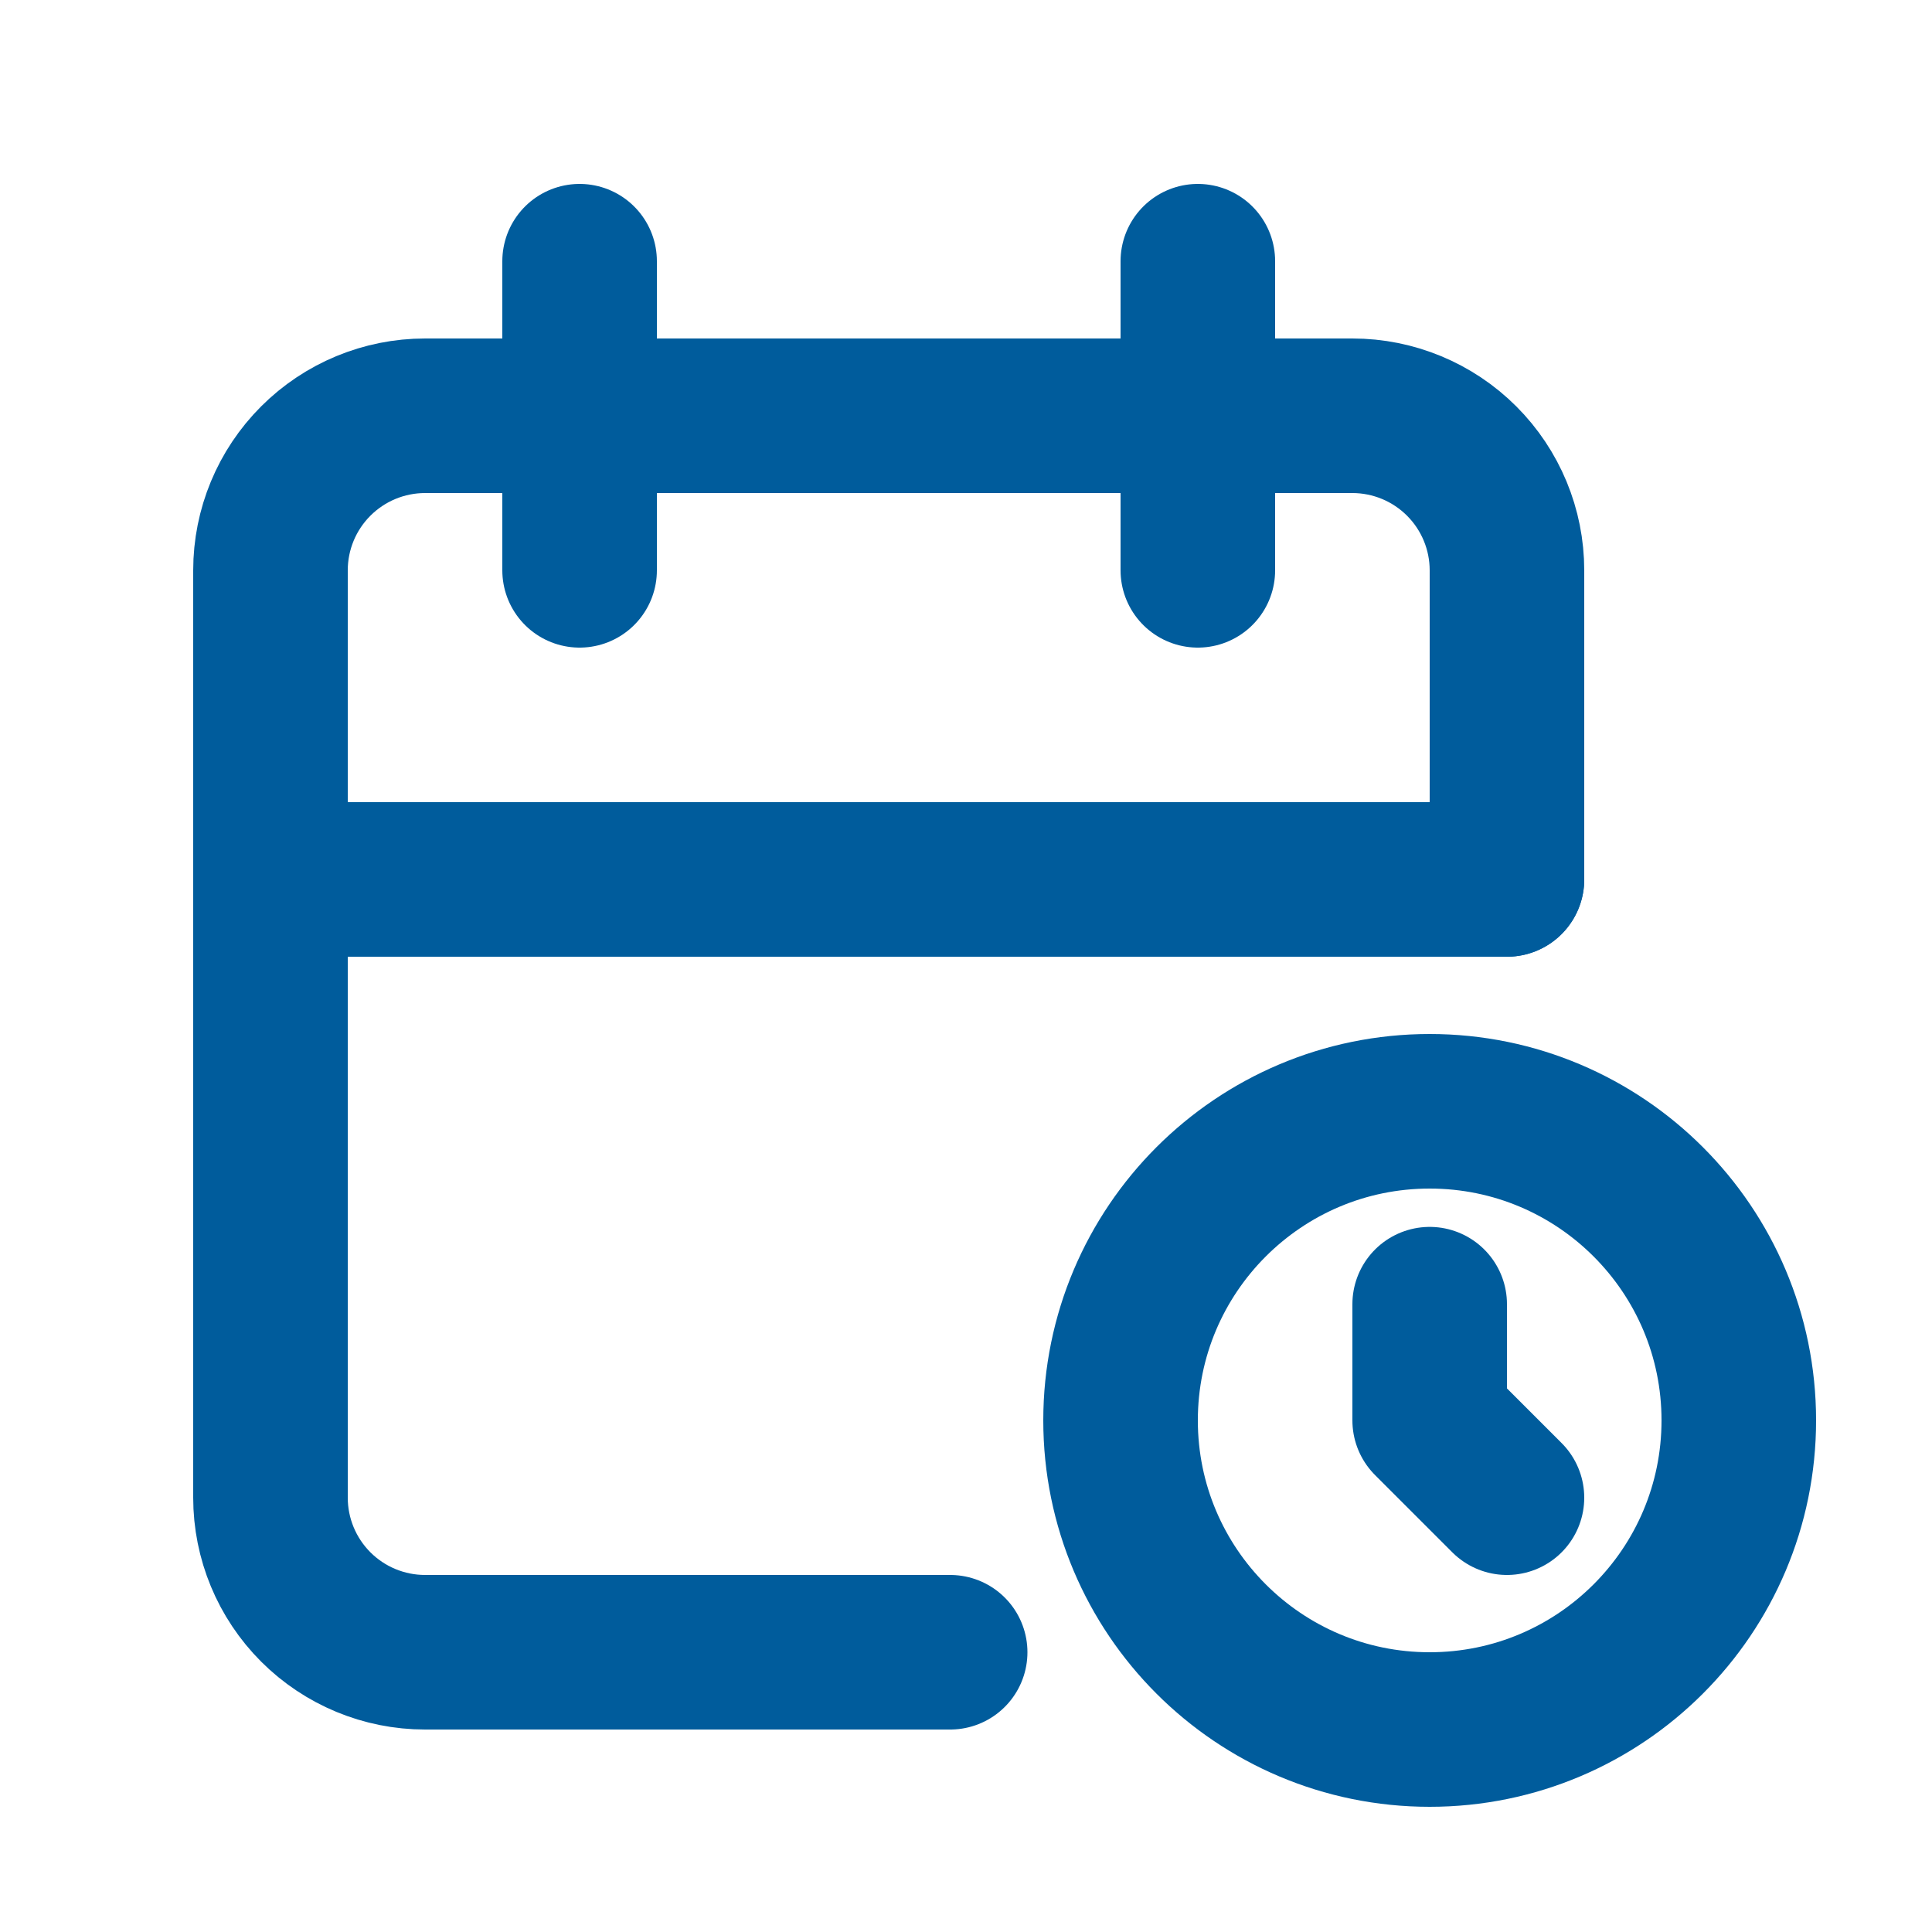 <svg width="25" height="25" viewBox="0 0 25 25" fill="none" xmlns="http://www.w3.org/2000/svg">
<g clip-path="url(#clip0_258_7052)">
<path d="M12.295 21.38H5.5C4.97 21.38 4.461 21.169 4.086 20.794C3.711 20.419 3.5 19.91 3.5 19.38V7.38C3.5 6.849 3.711 6.341 4.086 5.966C4.461 5.591 4.97 5.38 5.5 5.38H17.5C18.03 5.38 18.539 5.591 18.914 5.966C19.289 6.341 19.5 6.849 19.5 7.38V11.38" stroke="#005C9C" stroke-width="2" stroke-linecap="round" stroke-linejoin="round"/>
<path d="M18.5 22.38C20.709 22.38 22.5 20.589 22.5 18.38C22.5 16.171 20.709 14.38 18.5 14.38C16.291 14.38 14.5 16.171 14.5 18.38C14.5 20.589 16.291 22.38 18.5 22.38Z" stroke="#005C9C" stroke-width="2" stroke-linecap="round" stroke-linejoin="round"/>
<path d="M15.5 3.38V7.38" stroke="#005C9C" stroke-width="2" stroke-linecap="round" stroke-linejoin="round"/>
<path d="M7.5 3.38V7.38" stroke="#005C9C" stroke-width="2" stroke-linecap="round" stroke-linejoin="round"/>
<path d="M3.5 11.38H19.5" stroke="#005C9C" stroke-width="2" stroke-linecap="round" stroke-linejoin="round"/>
<path d="M18.5 16.876V18.38L19.5 19.38" stroke="#005C9C" stroke-width="2" stroke-linecap="round" stroke-linejoin="round"/>
</g>
<defs>
<clipPath id="clip0_258_7052">
<rect width="24" height="24" fill="white" transform="translate(0.5 0.38)"/>
</clipPath>
</defs>
</svg>
